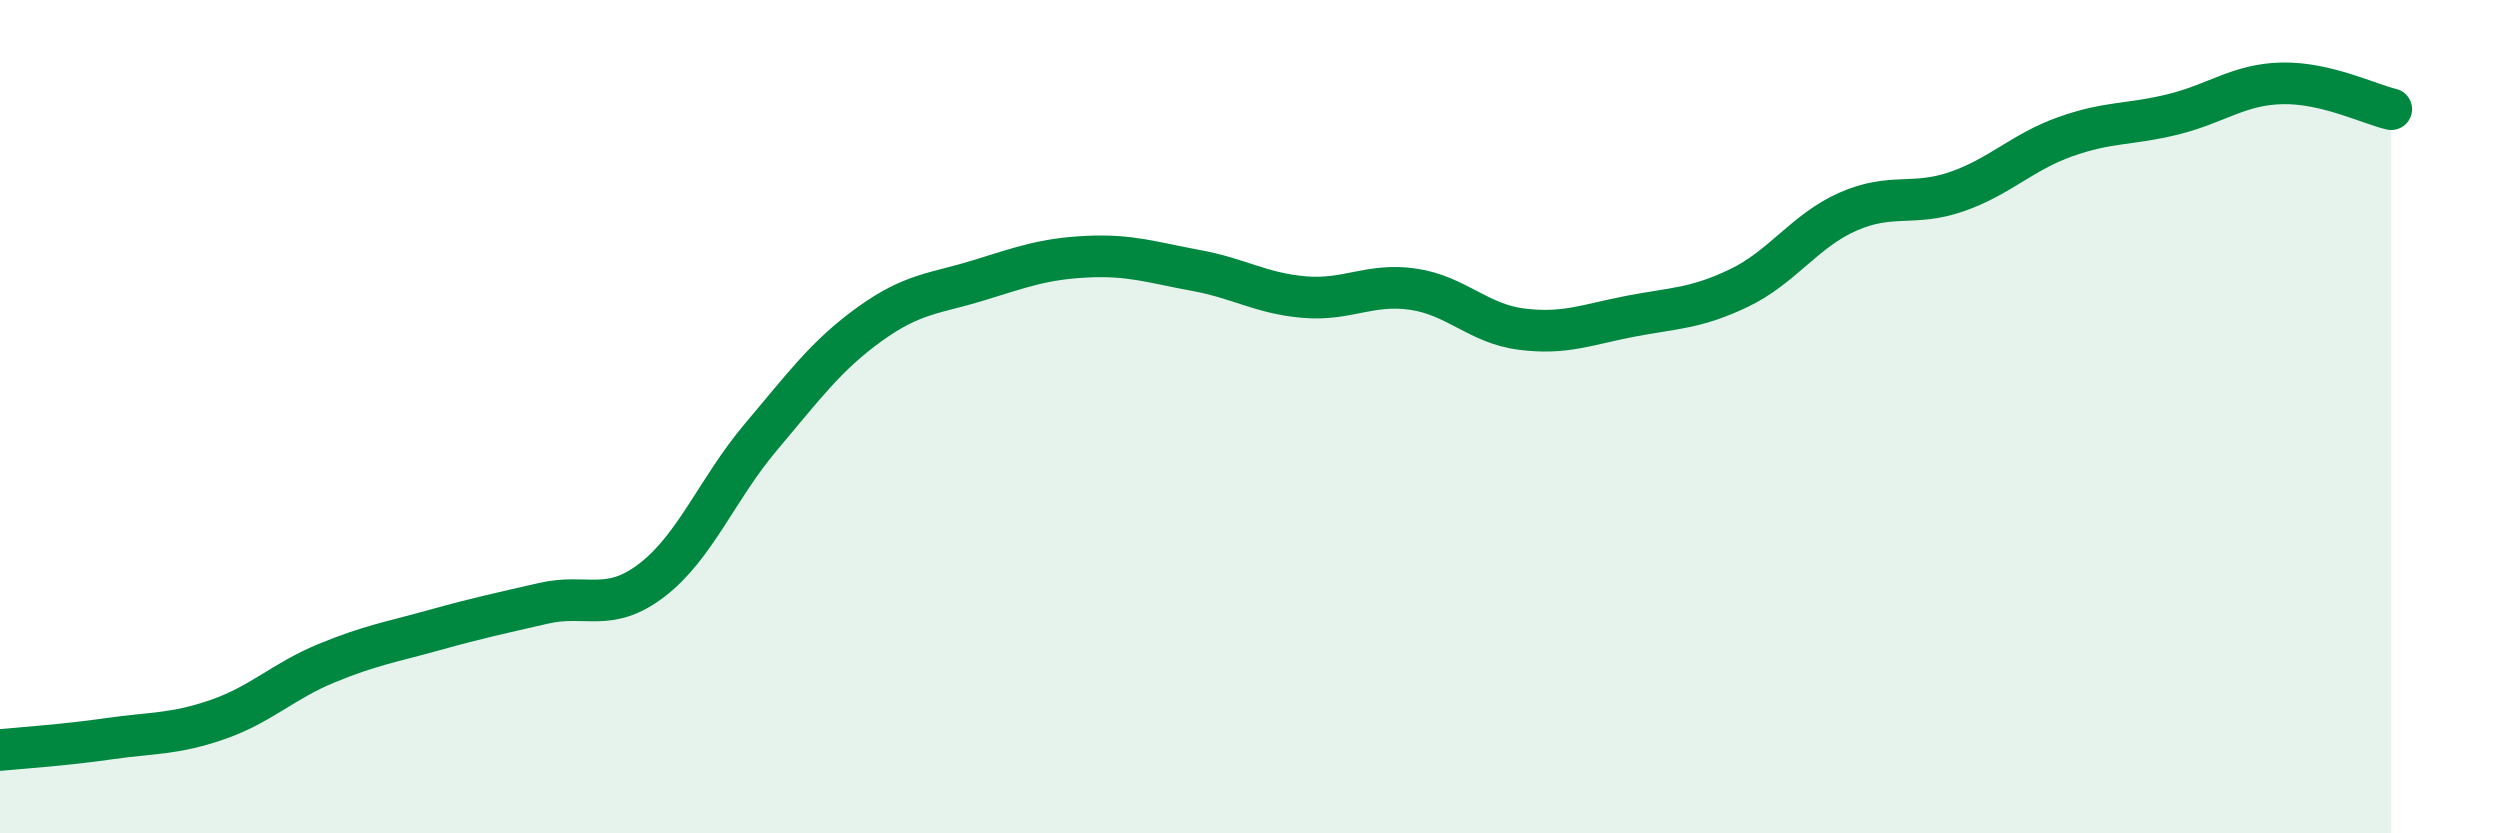 
    <svg width="60" height="20" viewBox="0 0 60 20" xmlns="http://www.w3.org/2000/svg">
      <path
        d="M 0,18 C 0.52,17.95 1.57,17.88 2.61,17.73 C 3.65,17.58 4.18,17.63 5.22,17.27 C 6.26,16.91 6.79,16.35 7.83,15.92 C 8.87,15.49 9.39,15.41 10.43,15.12 C 11.47,14.83 12,14.72 13.04,14.48 C 14.08,14.24 14.61,14.72 15.65,13.92 C 16.69,13.12 17.22,11.72 18.26,10.49 C 19.3,9.26 19.83,8.53 20.87,7.78 C 21.91,7.03 22.44,7.05 23.48,6.73 C 24.52,6.41 25.05,6.21 26.09,6.16 C 27.13,6.11 27.66,6.3 28.7,6.49 C 29.74,6.68 30.26,7.04 31.3,7.13 C 32.34,7.22 32.87,6.79 33.91,6.94 C 34.95,7.09 35.48,7.77 36.52,7.9 C 37.56,8.03 38.09,7.79 39.13,7.59 C 40.17,7.39 40.7,7.41 41.74,6.91 C 42.78,6.41 43.31,5.54 44.35,5.08 C 45.39,4.62 45.92,4.96 46.96,4.6 C 48,4.24 48.53,3.65 49.57,3.28 C 50.61,2.91 51.13,3 52.17,2.74 C 53.21,2.48 53.74,2.02 54.78,2 C 55.82,1.98 56.87,2.5 57.39,2.62L57.39 20L0 20Z"
        fill="#008740"
        opacity="0.1"
        stroke-linecap="round"
        stroke-linejoin="round"
      />
      <path
        d="M 0,18 C 0.52,17.95 1.57,17.88 2.61,17.73 C 3.65,17.58 4.18,17.63 5.22,17.27 C 6.26,16.91 6.79,16.35 7.83,15.92 C 8.87,15.49 9.39,15.41 10.43,15.12 C 11.47,14.83 12,14.72 13.04,14.48 C 14.08,14.24 14.61,14.72 15.65,13.92 C 16.69,13.12 17.22,11.72 18.26,10.49 C 19.3,9.26 19.83,8.53 20.87,7.78 C 21.91,7.03 22.44,7.05 23.48,6.73 C 24.52,6.41 25.05,6.21 26.09,6.16 C 27.13,6.11 27.66,6.3 28.7,6.49 C 29.74,6.68 30.26,7.04 31.3,7.13 C 32.34,7.22 32.87,6.79 33.91,6.94 C 34.95,7.09 35.48,7.77 36.52,7.9 C 37.56,8.03 38.09,7.79 39.13,7.59 C 40.17,7.39 40.7,7.41 41.74,6.91 C 42.78,6.41 43.31,5.54 44.35,5.08 C 45.39,4.62 45.92,4.96 46.96,4.6 C 48,4.24 48.53,3.65 49.57,3.28 C 50.61,2.91 51.13,3 52.17,2.74 C 53.21,2.48 53.74,2.02 54.78,2 C 55.82,1.98 56.87,2.5 57.39,2.62"
        stroke="#008740"
        stroke-width="1"
        fill="none"
        stroke-linecap="round"
        stroke-linejoin="round"
      />
    </svg>
  